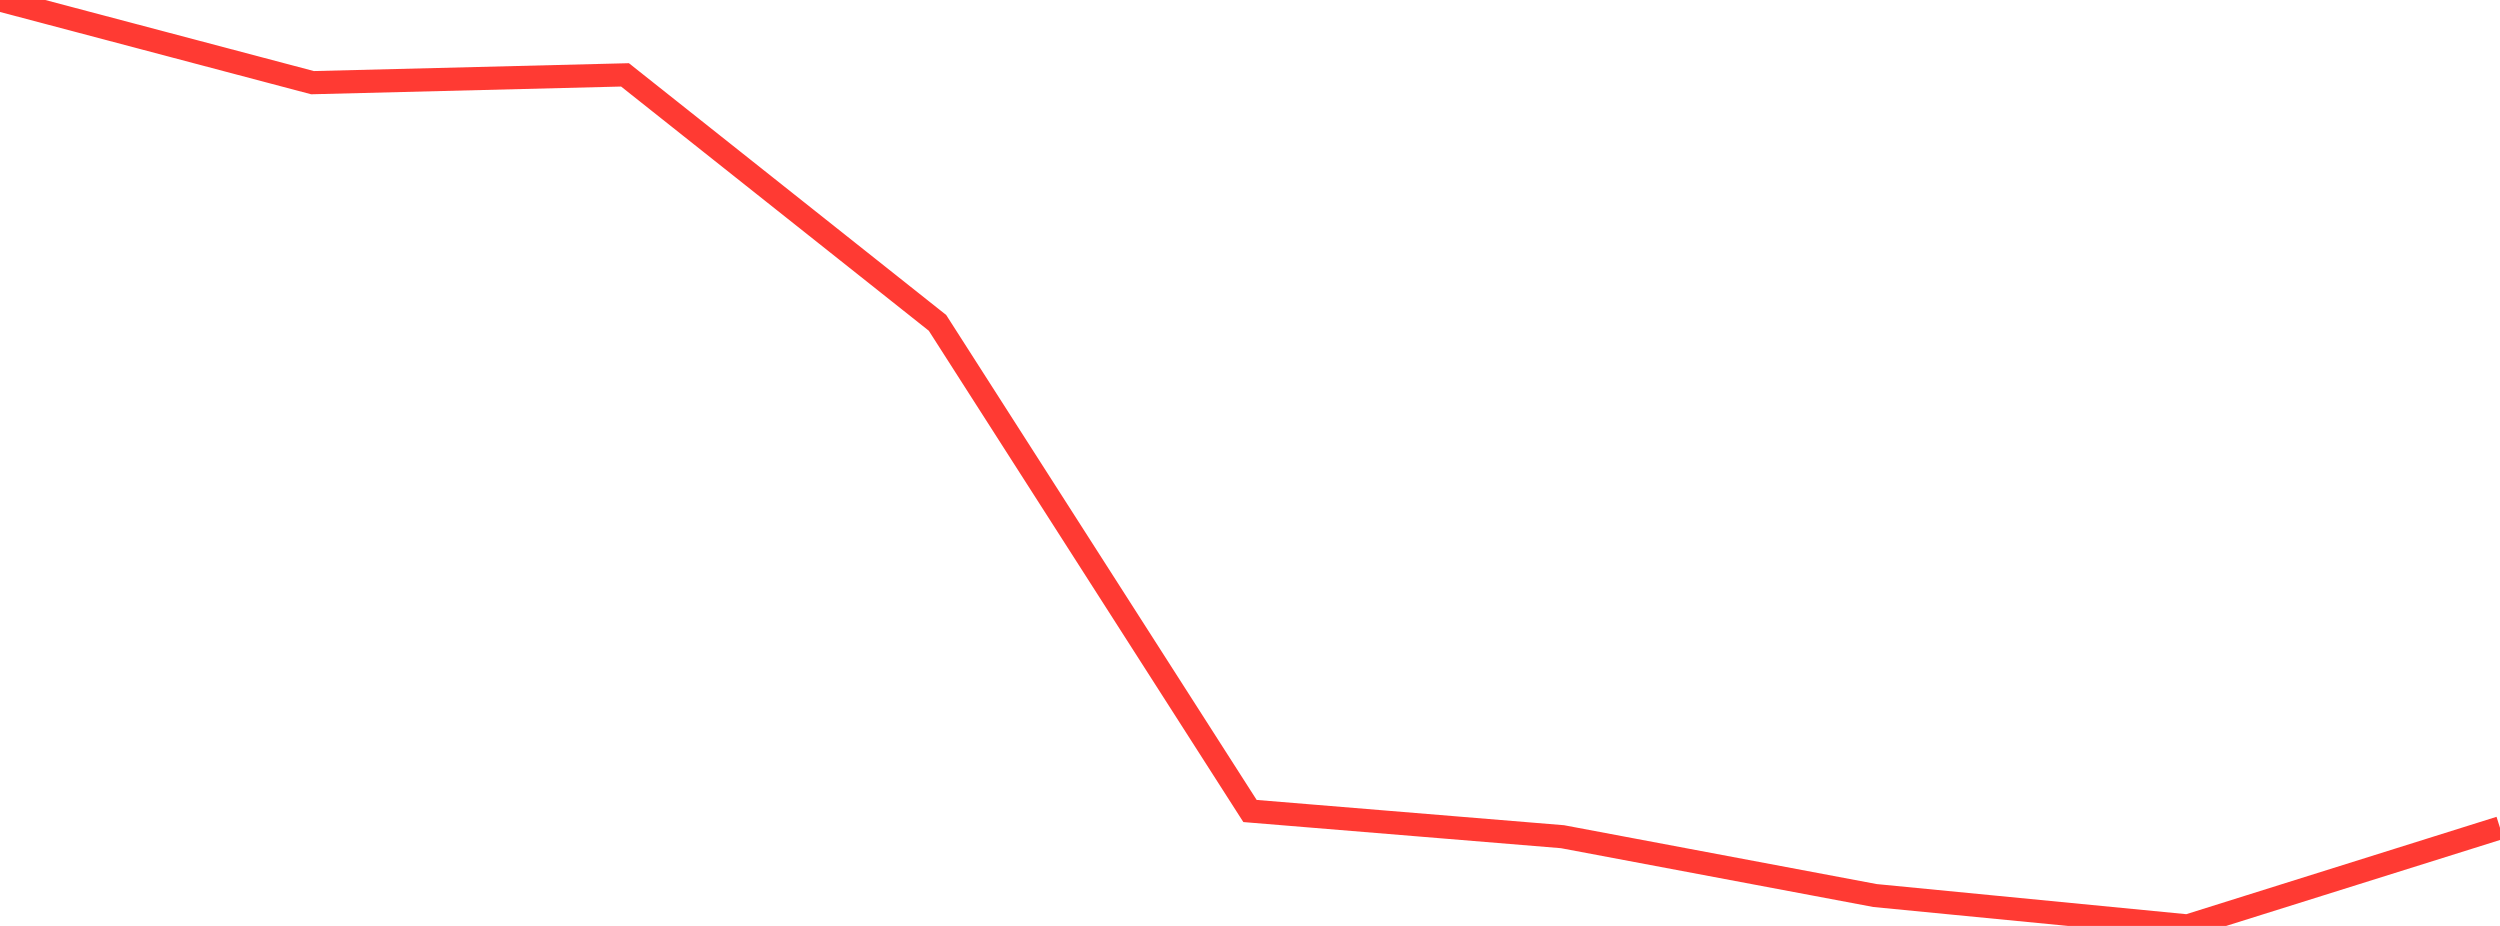 <?xml version="1.0" standalone="no"?>
<!DOCTYPE svg PUBLIC "-//W3C//DTD SVG 1.1//EN" "http://www.w3.org/Graphics/SVG/1.1/DTD/svg11.dtd">

<svg width="135" height="50" viewBox="0 0 135 50" preserveAspectRatio="none" 
  xmlns="http://www.w3.org/2000/svg"
  xmlns:xlink="http://www.w3.org/1999/xlink">


<polyline points="0.0, 0.0 16.875, 4.464 33.75, 4.043 50.625, 17.435 67.5, 43.794 84.375, 45.182 101.25, 48.359 118.125, 50.0 135.0, 44.704" fill="none" stroke="#ff3a33" stroke-width="1.25"/>

</svg>